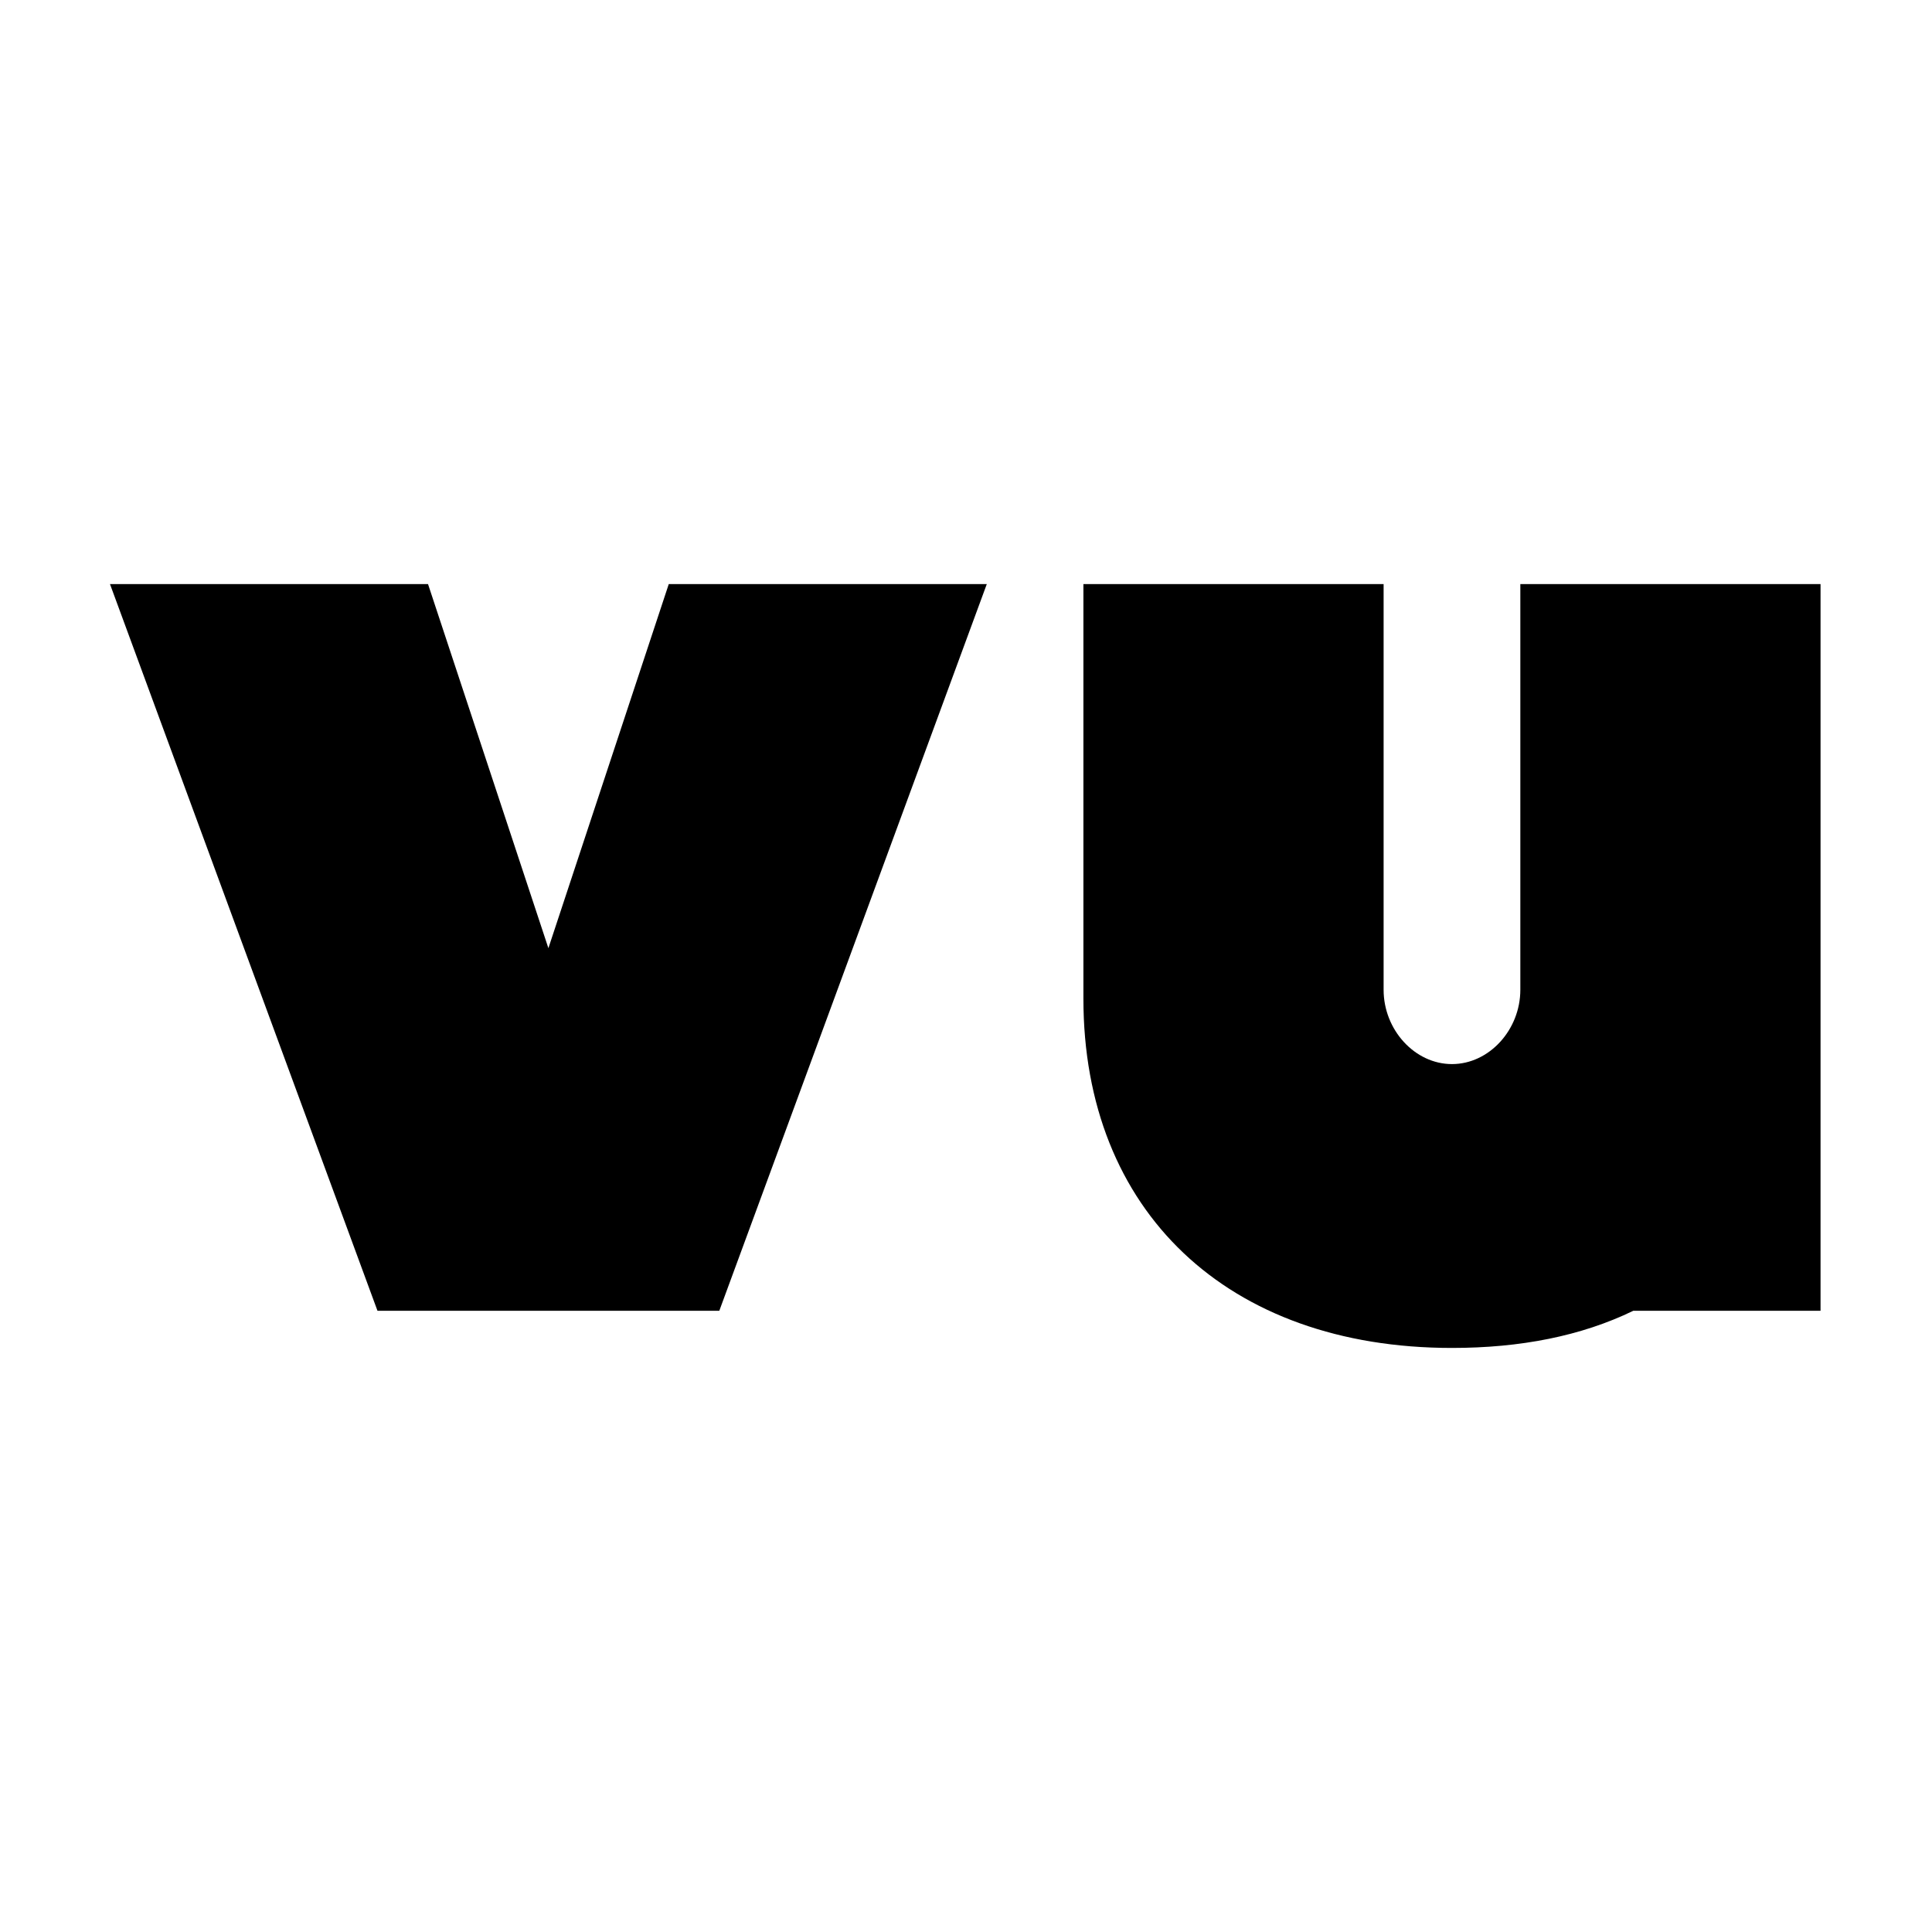 <?xml version="1.0" encoding="UTF-8"?> <svg xmlns="http://www.w3.org/2000/svg" version="1.1" id="VU" x="0" y="0" viewBox="0 0 130 130" xml:space="preserve"><g fill="currentColor"><path class="st0" d="M48.4 88.2h-23l-18-48.9h21.4l8.1 24.5L45 39.3h21.4l-18 48.9z"></path><path class="st0" d="M97.7 90.7c-15.1 0-24.8-9.2-24.8-23.5V39.3h20.2v27.3c0 2.7 2.1 5 4.6 5 2.5 0 4.6-2.3 4.6-5V39.3h20.2v48.9h-12.6c-3.5 1.7-7.6 2.5-12.2 2.5z"></path></g></svg> 